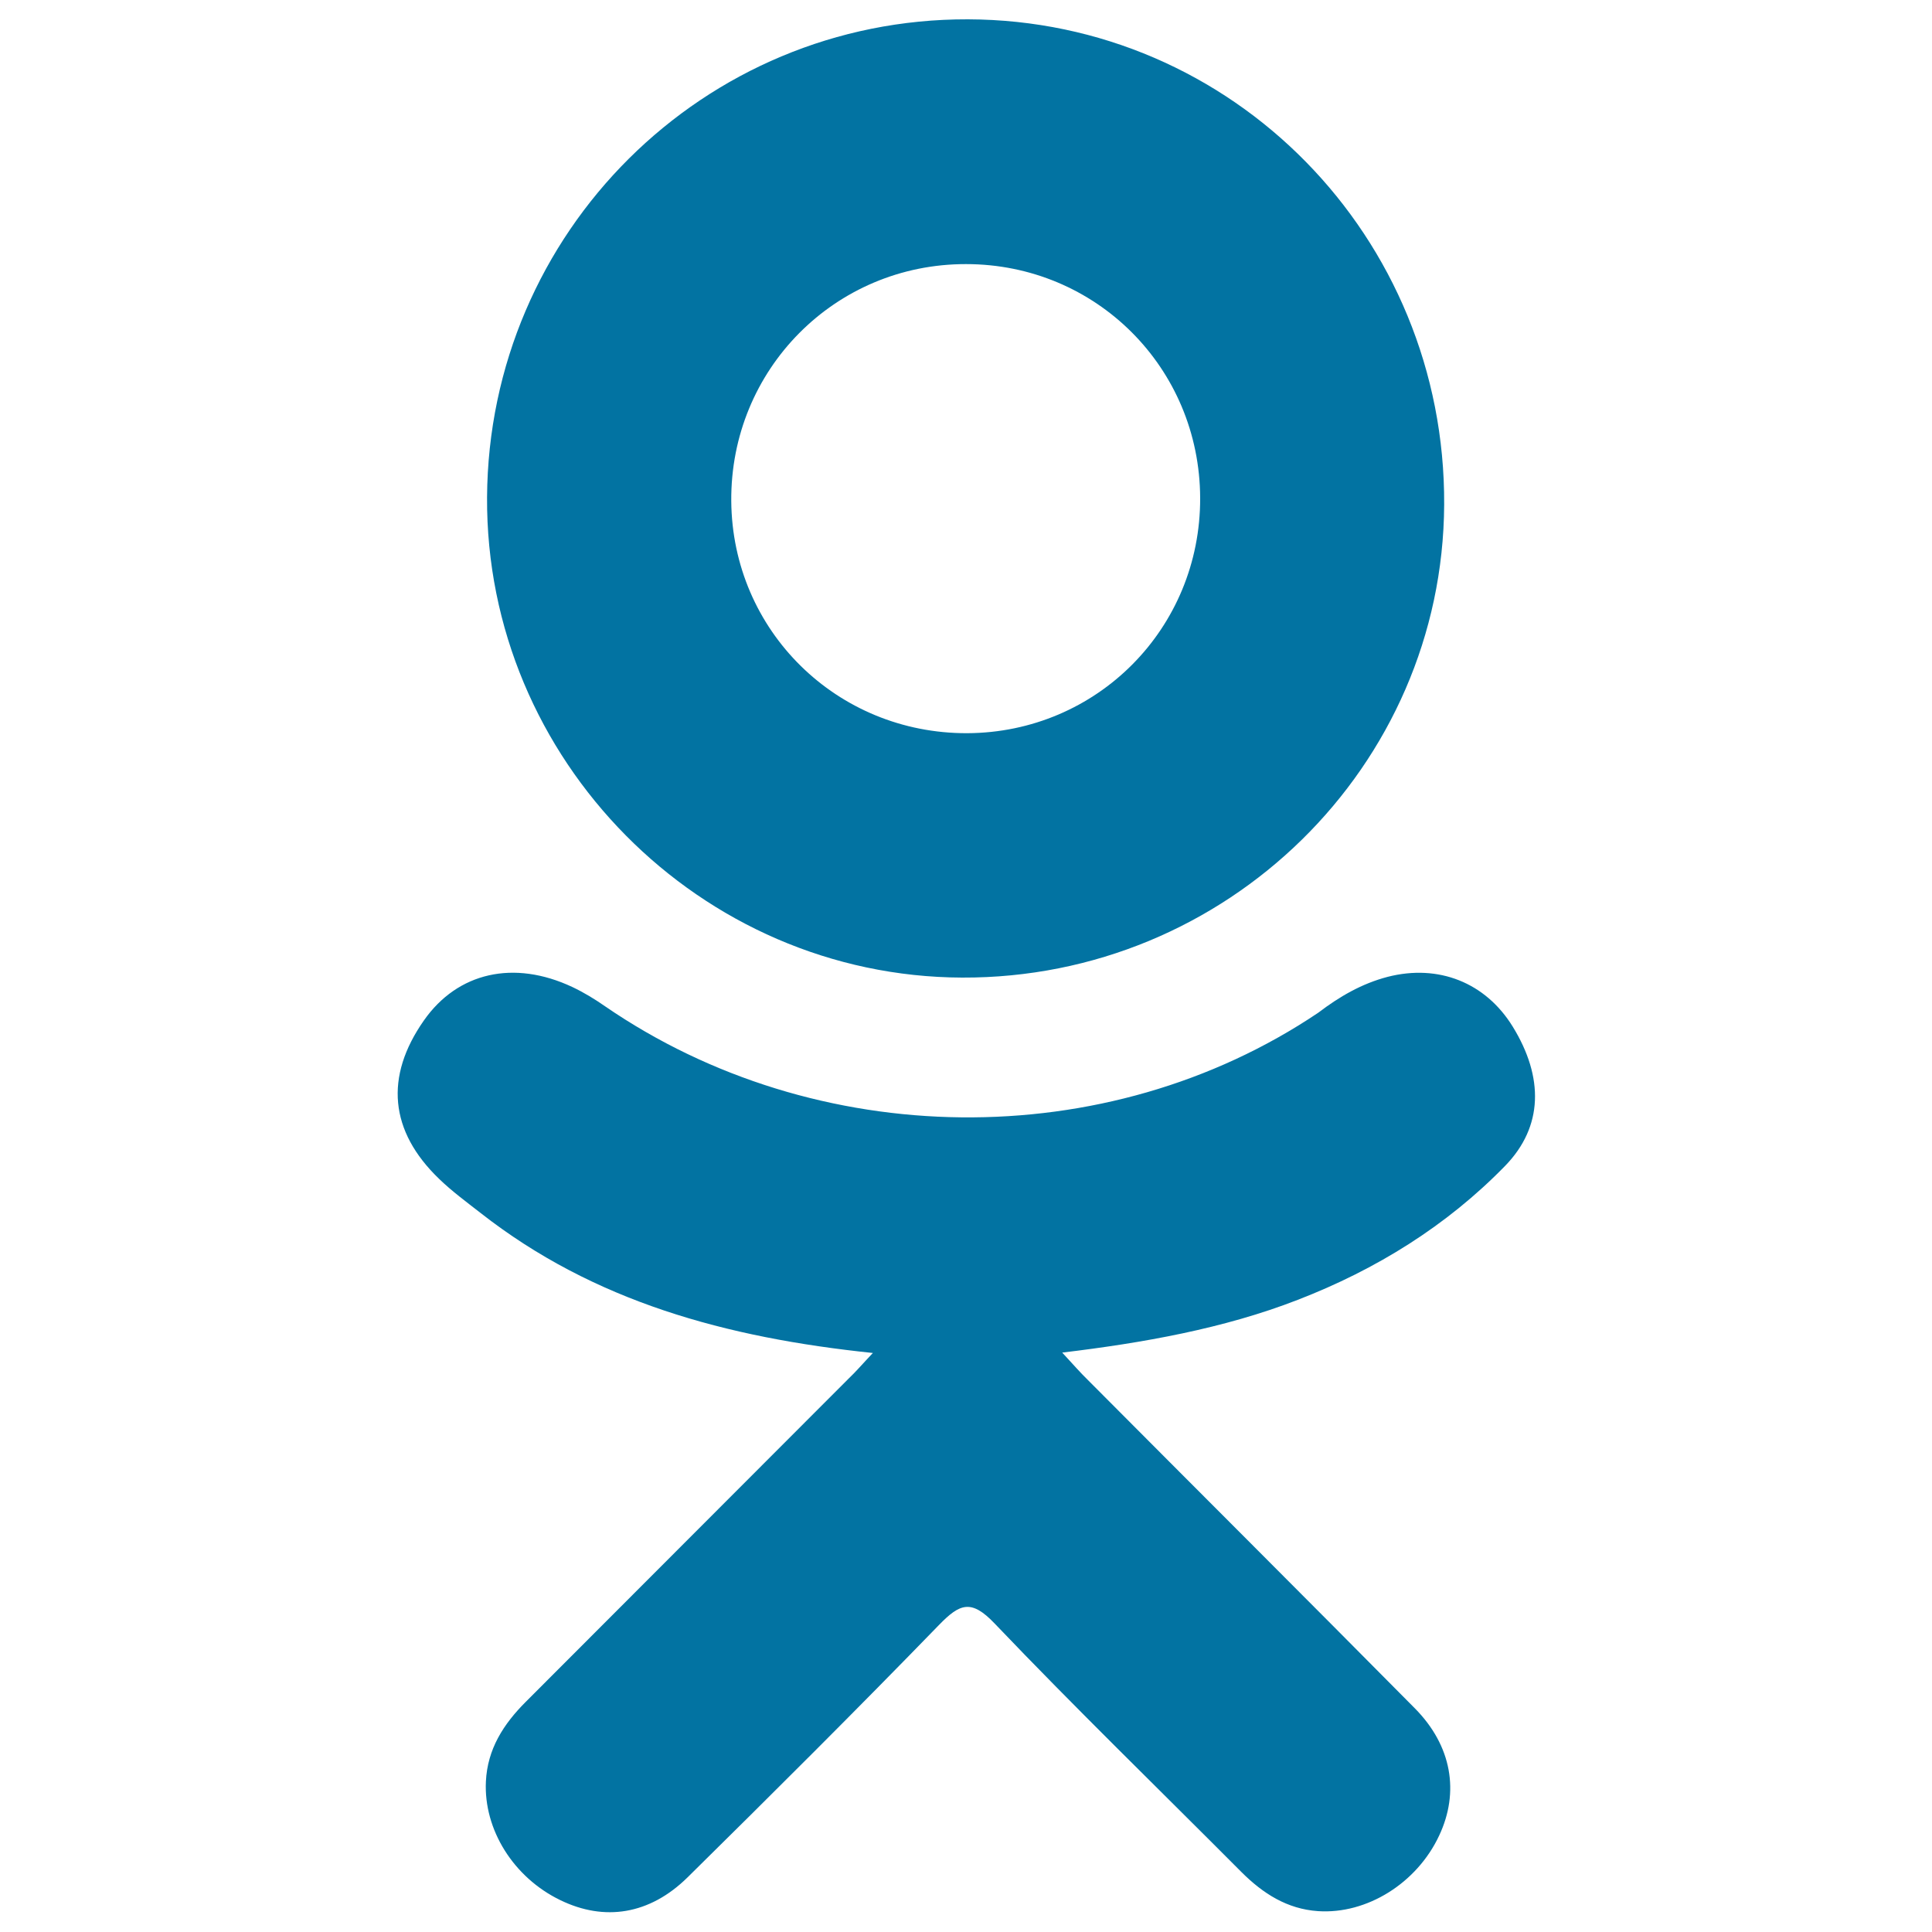 <svg xmlns="http://www.w3.org/2000/svg" viewBox="0 0 1000 1000" style="fill:#0273a2">
<title>Odnoklassniki Logo SVG icon</title>
<g><g><path d="M451.8,700.3c-76-7.9-144.5-26.6-203.1-72.5c-7.3-5.7-14.8-11.2-21.4-17.6c-25.7-24.7-28.3-52.9-7.9-82c17.4-24.9,46.5-31.6,76.9-17.3c5.9,2.8,11.5,6.2,16.8,9.9c109.3,75.1,259.4,77.2,369.2,3.4c10.9-8.3,22.5-15.1,36-18.6c26.2-6.7,50.6,2.9,64.7,25.8c16.1,26.2,15.8,51.7-3.9,72c-30.3,31.1-66.8,53.7-107.4,69.4c-38.3,14.9-80.3,22.3-121.9,27.3c6.3,6.8,9.2,10.2,13.2,14.1c56.4,56.7,113.1,113.2,169.3,170c19.2,19.4,23.2,43.4,12.6,65.9c-11.5,24.6-37.4,40.8-62.7,39.1c-16-1.1-28.5-9.1-39.7-20.3c-42.6-42.8-86-84.9-127.7-128.6c-12.1-12.7-18-10.3-28.7,0.7c-42.8,44.1-86.4,87.5-130.2,130.7c-19.7,19.4-43.1,22.9-65.9,11.8c-24.2-11.7-39.7-36.5-38.5-61.4c0.8-16.8,9.1-29.7,20.6-41.2c55.8-55.8,111.5-111.7,167.3-167.5C443,710,446.4,706,451.8,700.3z"/><path d="M498,506c-135.5-0.5-246.7-112.8-245.9-248.6C252.9,120.2,364.1,9.6,501,10c137.1,0.4,247.2,112.6,246.5,251.2C746.8,396.7,635,506.5,498,506z M621.2,257.8C621,190.4,567.3,136.7,500,136.7c-67.8-0.1-122,54.6-121.5,122.6c0.5,67.1,54.6,120.4,122.1,120.2C567.9,379.2,621.4,325.2,621.2,257.8z"/></g></g>
</svg>